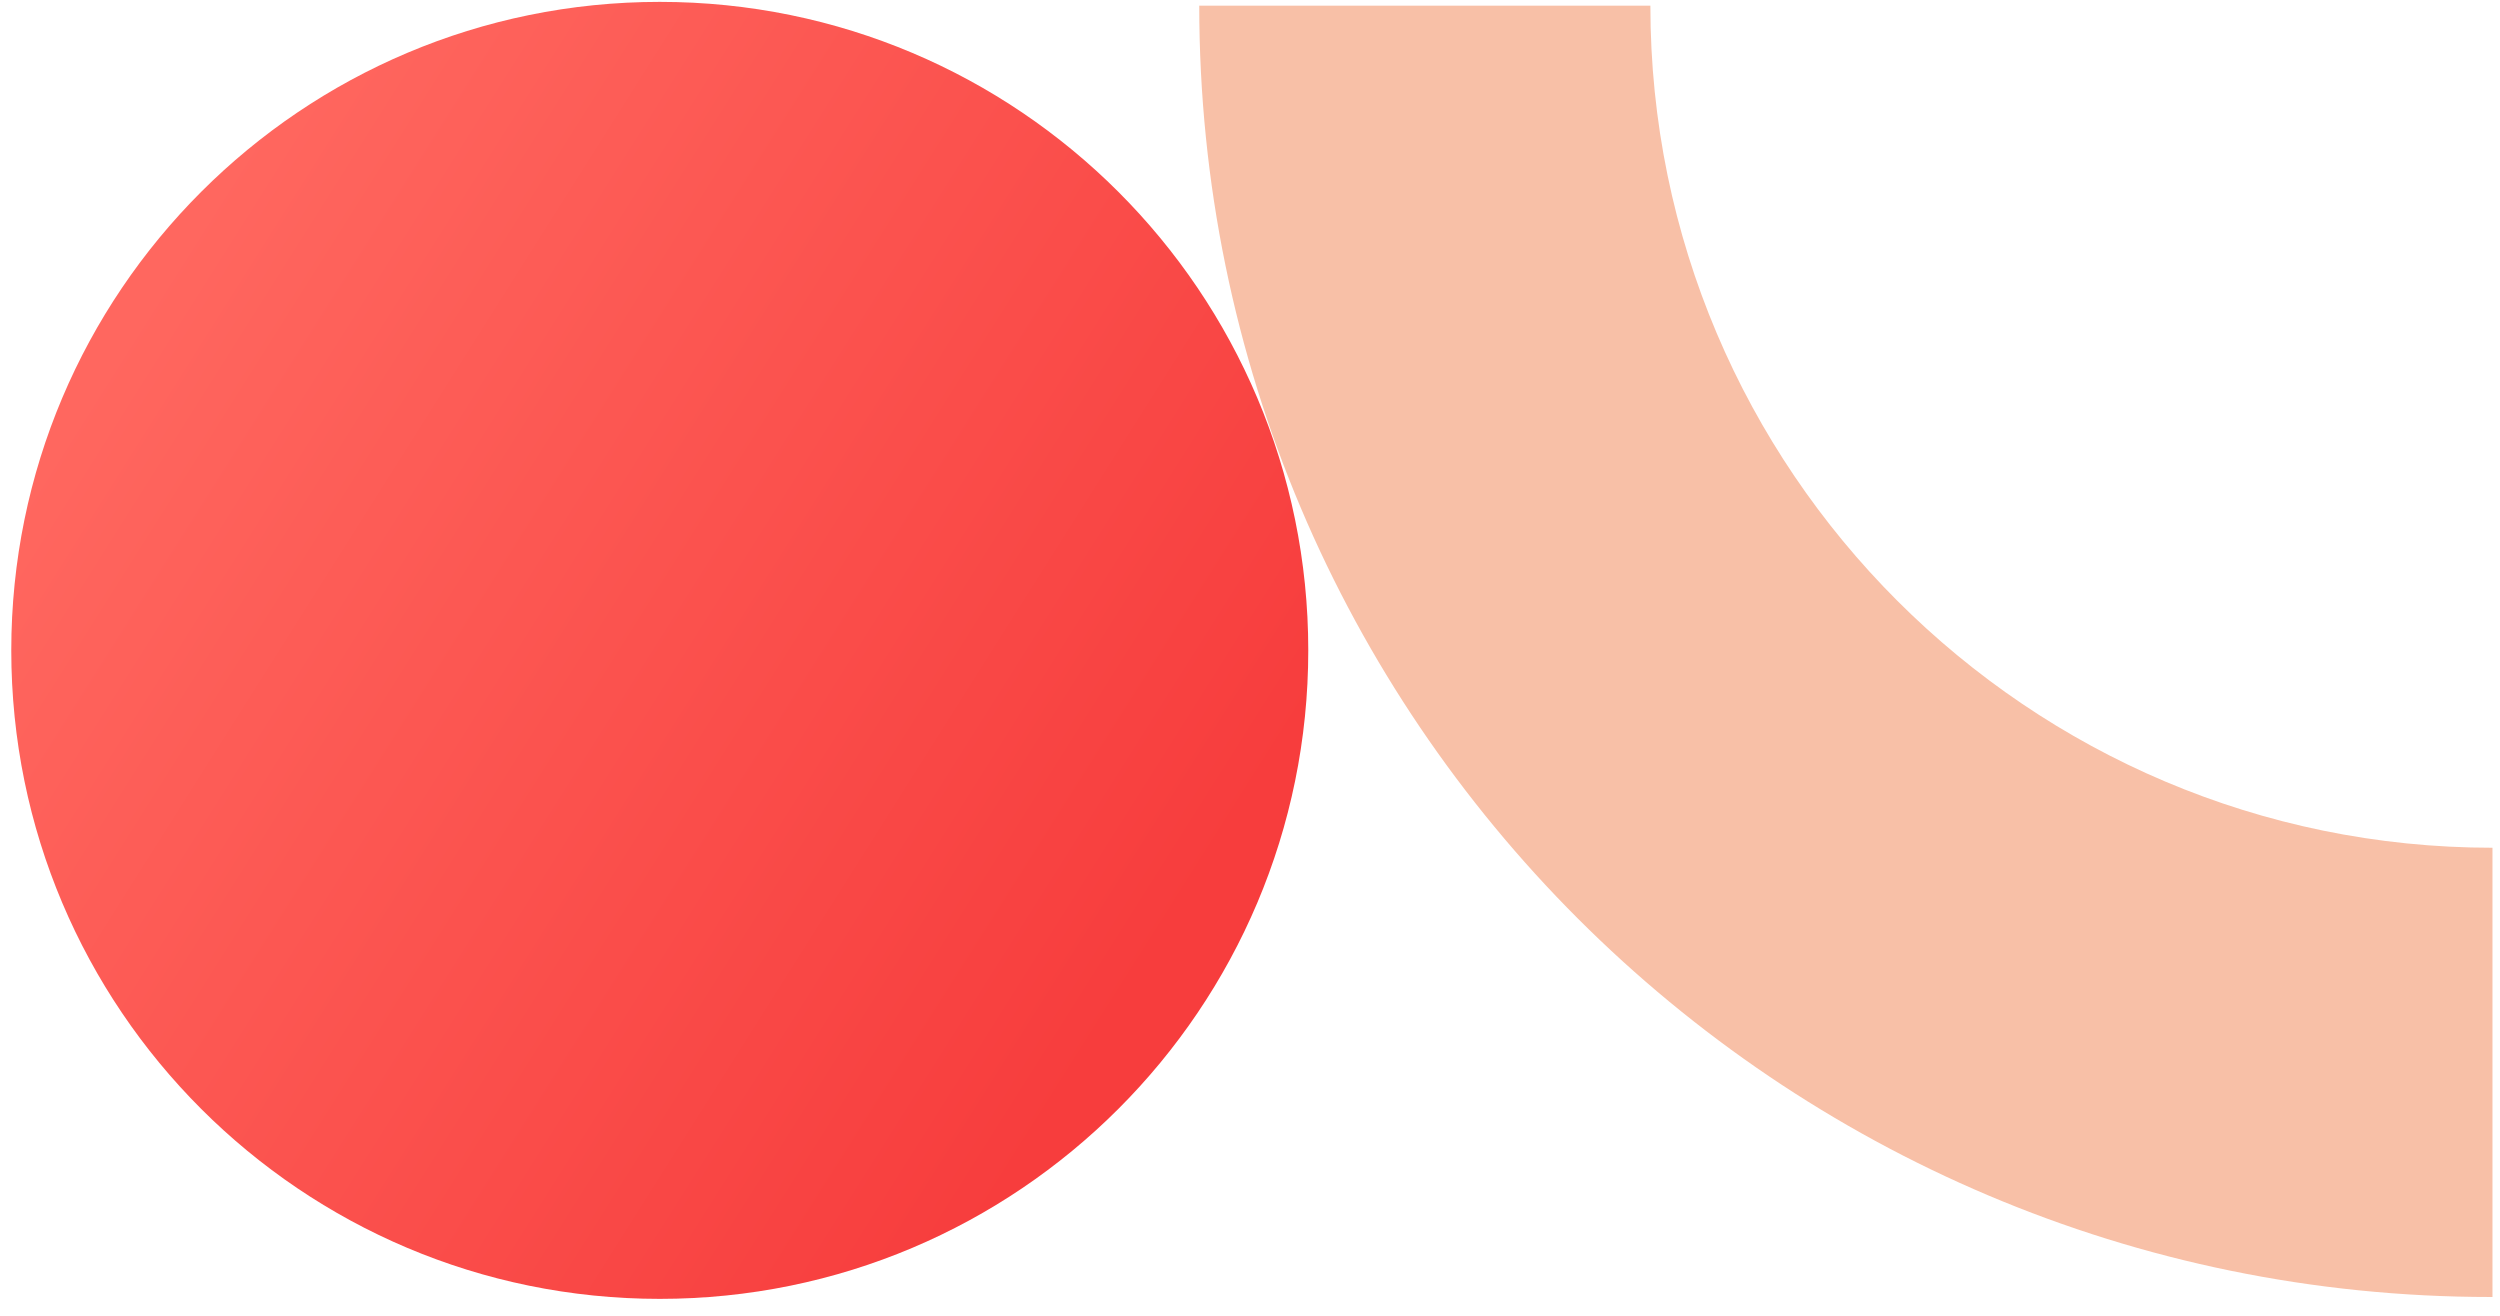 <svg width="133" height="70" viewBox="0 0 133 70" fill="none" xmlns="http://www.w3.org/2000/svg"><path d="M35.1 69.1c19.054.0 34.5-15.446 34.5-34.5C69.6 15.546 54.154.1 35.1.1 16.046.1.6 15.546.6 34.6.6 53.654 16.046 69.1 35.1 69.1z" fill="url(#paint0_linear_5_45)"/><path d="M132.5 69C94.6 69 63.8 38.2 63.8.3h24C87.8 25 107.9 45.1 132.6 45.1V69H132.5z" fill="#f8c0a7"/><defs><linearGradient id="paint0_linear_5_45" x1="6.242" y1="16.369" x2="61.309" y2="51.128" gradientUnits="userSpaceOnUse"><stop offset=".015" stop-color="#ff675f"/><stop offset="1" stop-color="#f73d3d"/></linearGradient></defs></svg>
